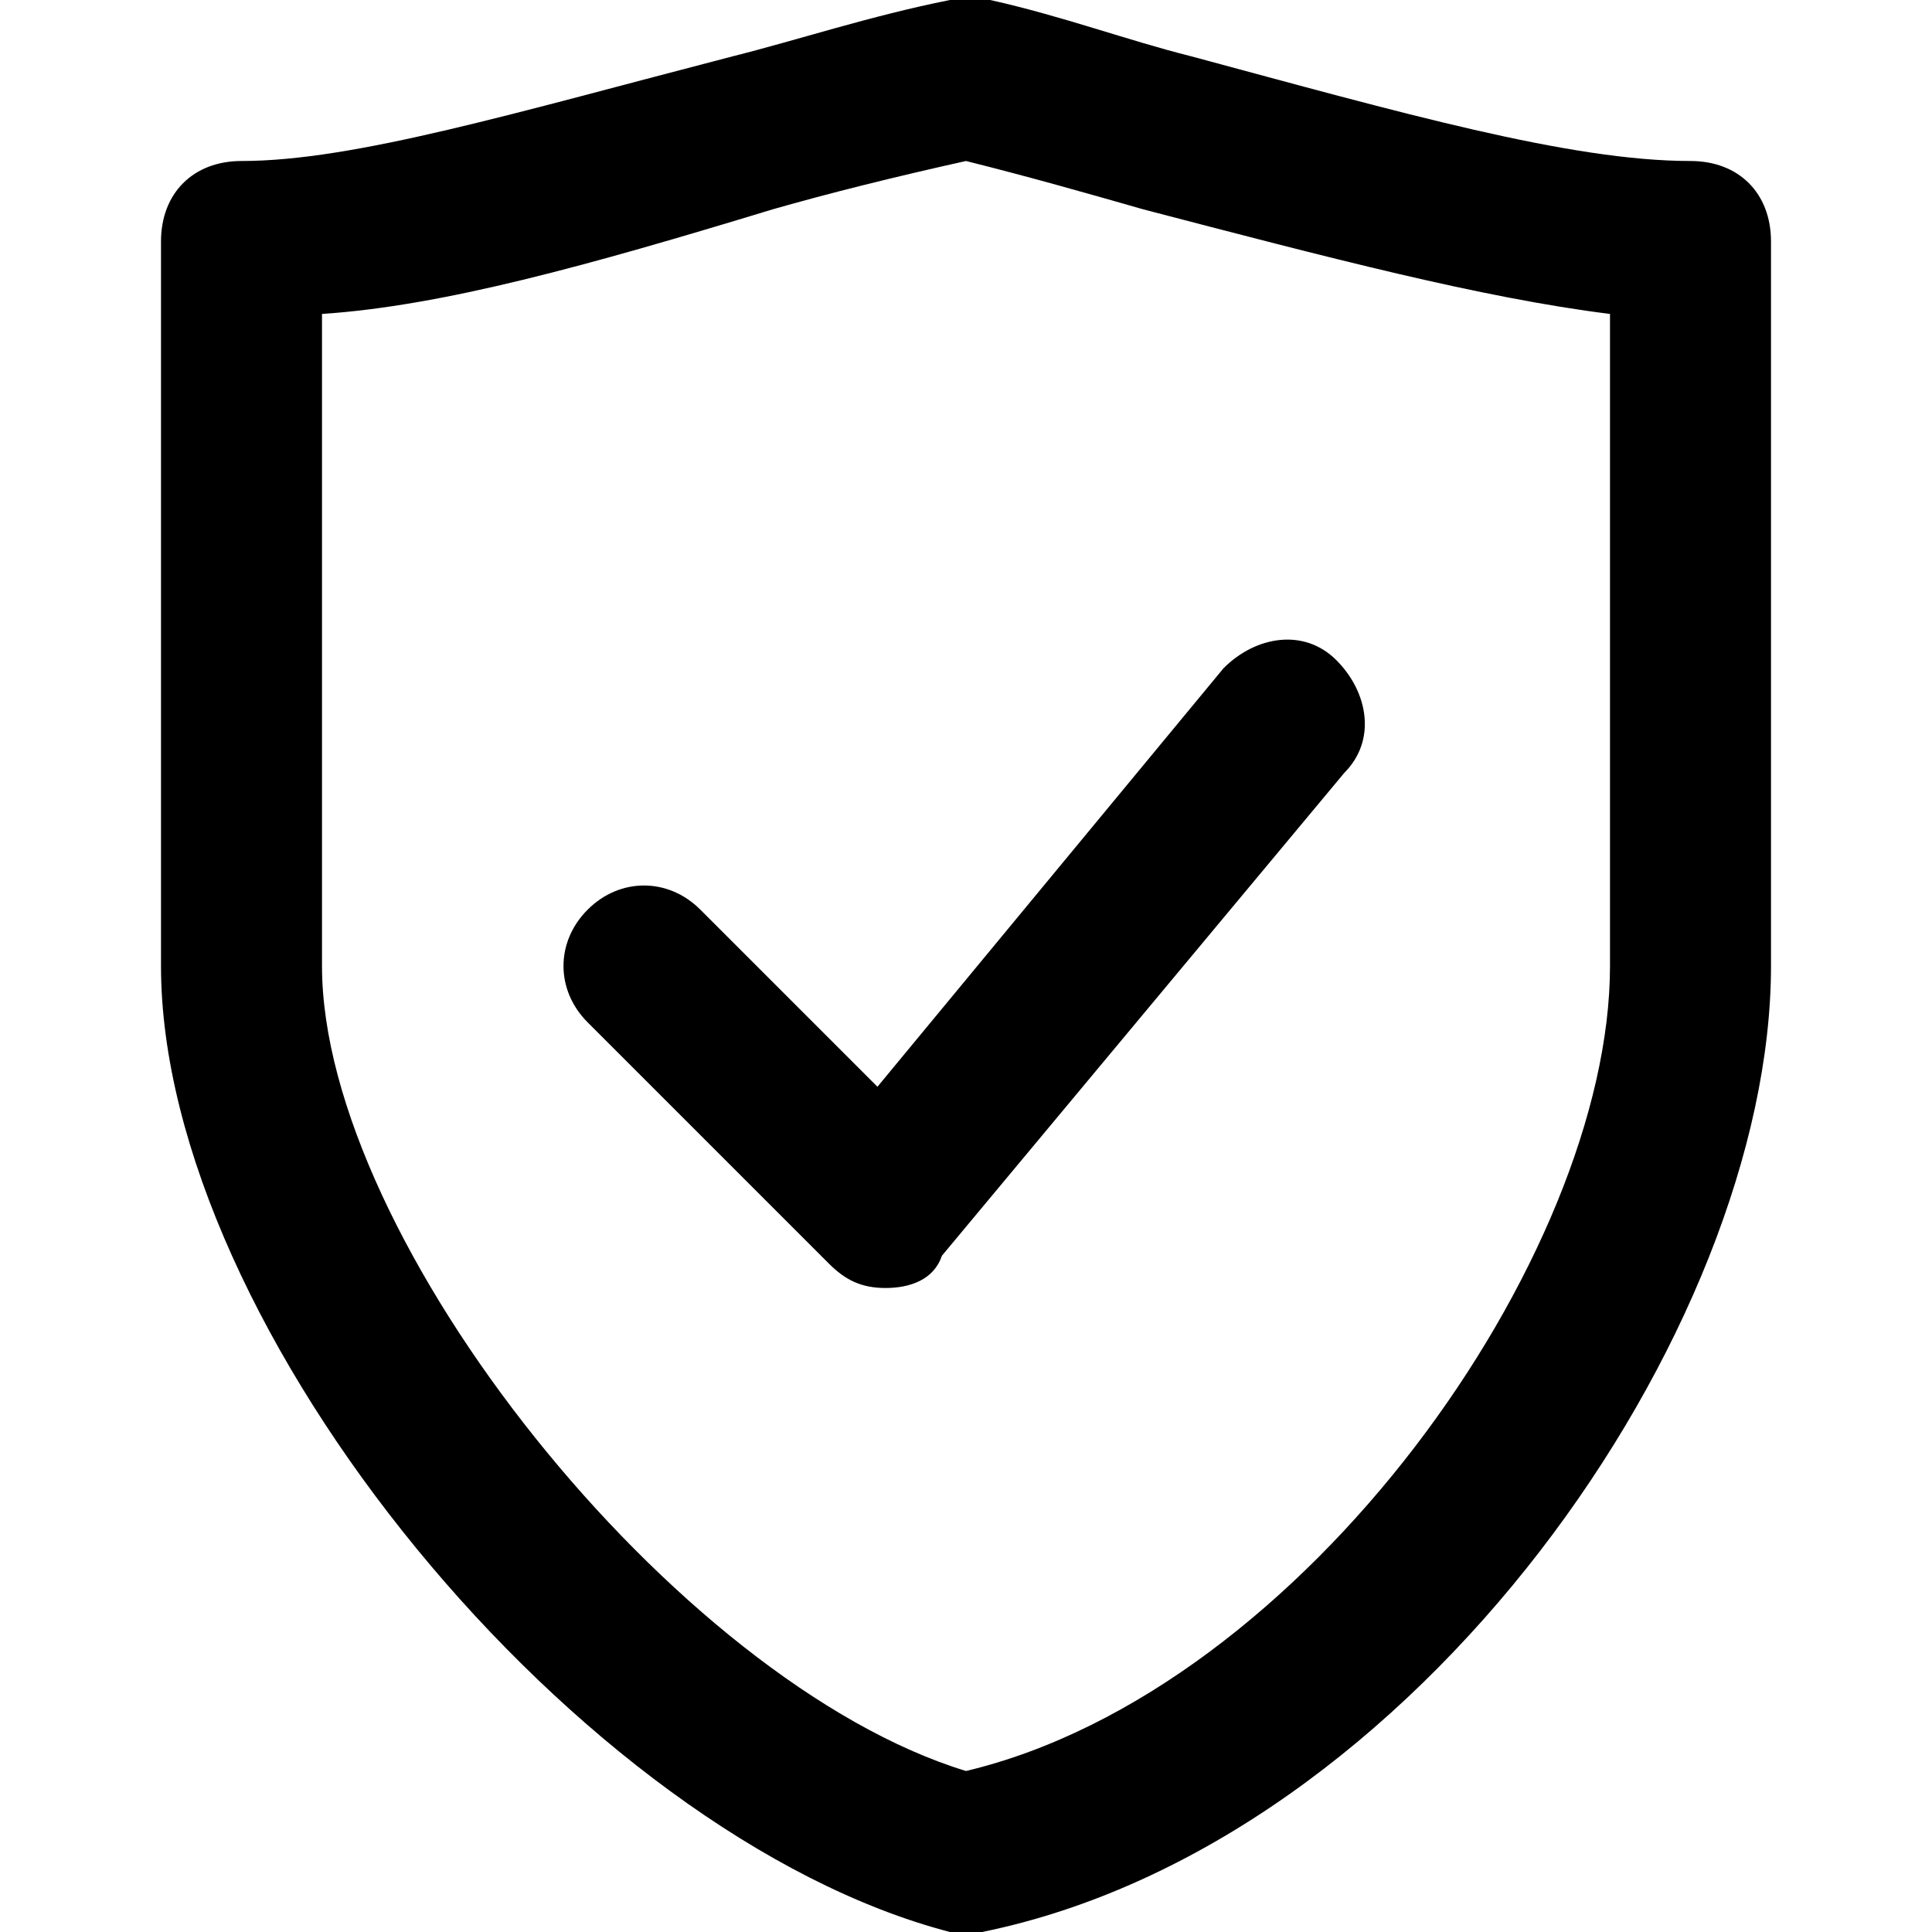 <svg xmlns="http://www.w3.org/2000/svg" xml:space="preserve" style="enable-background:new 0 0 24 24" viewBox="0 0 24 24"><path d="M11 16c-.3 0-.5-.1-.7-.3l-3-3c-.4-.4-.4-1 0-1.4s1-.4 1.4 0l2.2 2.2 4.3-5.2c.4-.4 1-.5 1.4-.1.4.4.5 1 .1 1.4l-5 6c-.1.3-.4.4-.7.4zm1 8h-.2C7.2 22.8 2 16.5 2 12V3c0-.6.4-1 1-1C4.4 2 6.4 1.4 9.1.7c.8-.2 1.7-.5 2.7-.7h.5c.9.2 1.7.5 2.5.7C17.4 1.4 19.5 2 21 2c.6 0 1 .4 1 1v9c0 4.5-4.4 10.9-9.8 12H12zM4 3.9V12c0 3.4 4.4 8.9 8 10 4.2-1 8-6.4 8-10V3.9c-1.6-.2-3.5-.7-5.8-1.3-.7-.2-1.4-.4-2.2-.6-.9.2-1.7.4-2.4.6-2.3.7-4.1 1.2-5.6 1.3z"></path></svg>